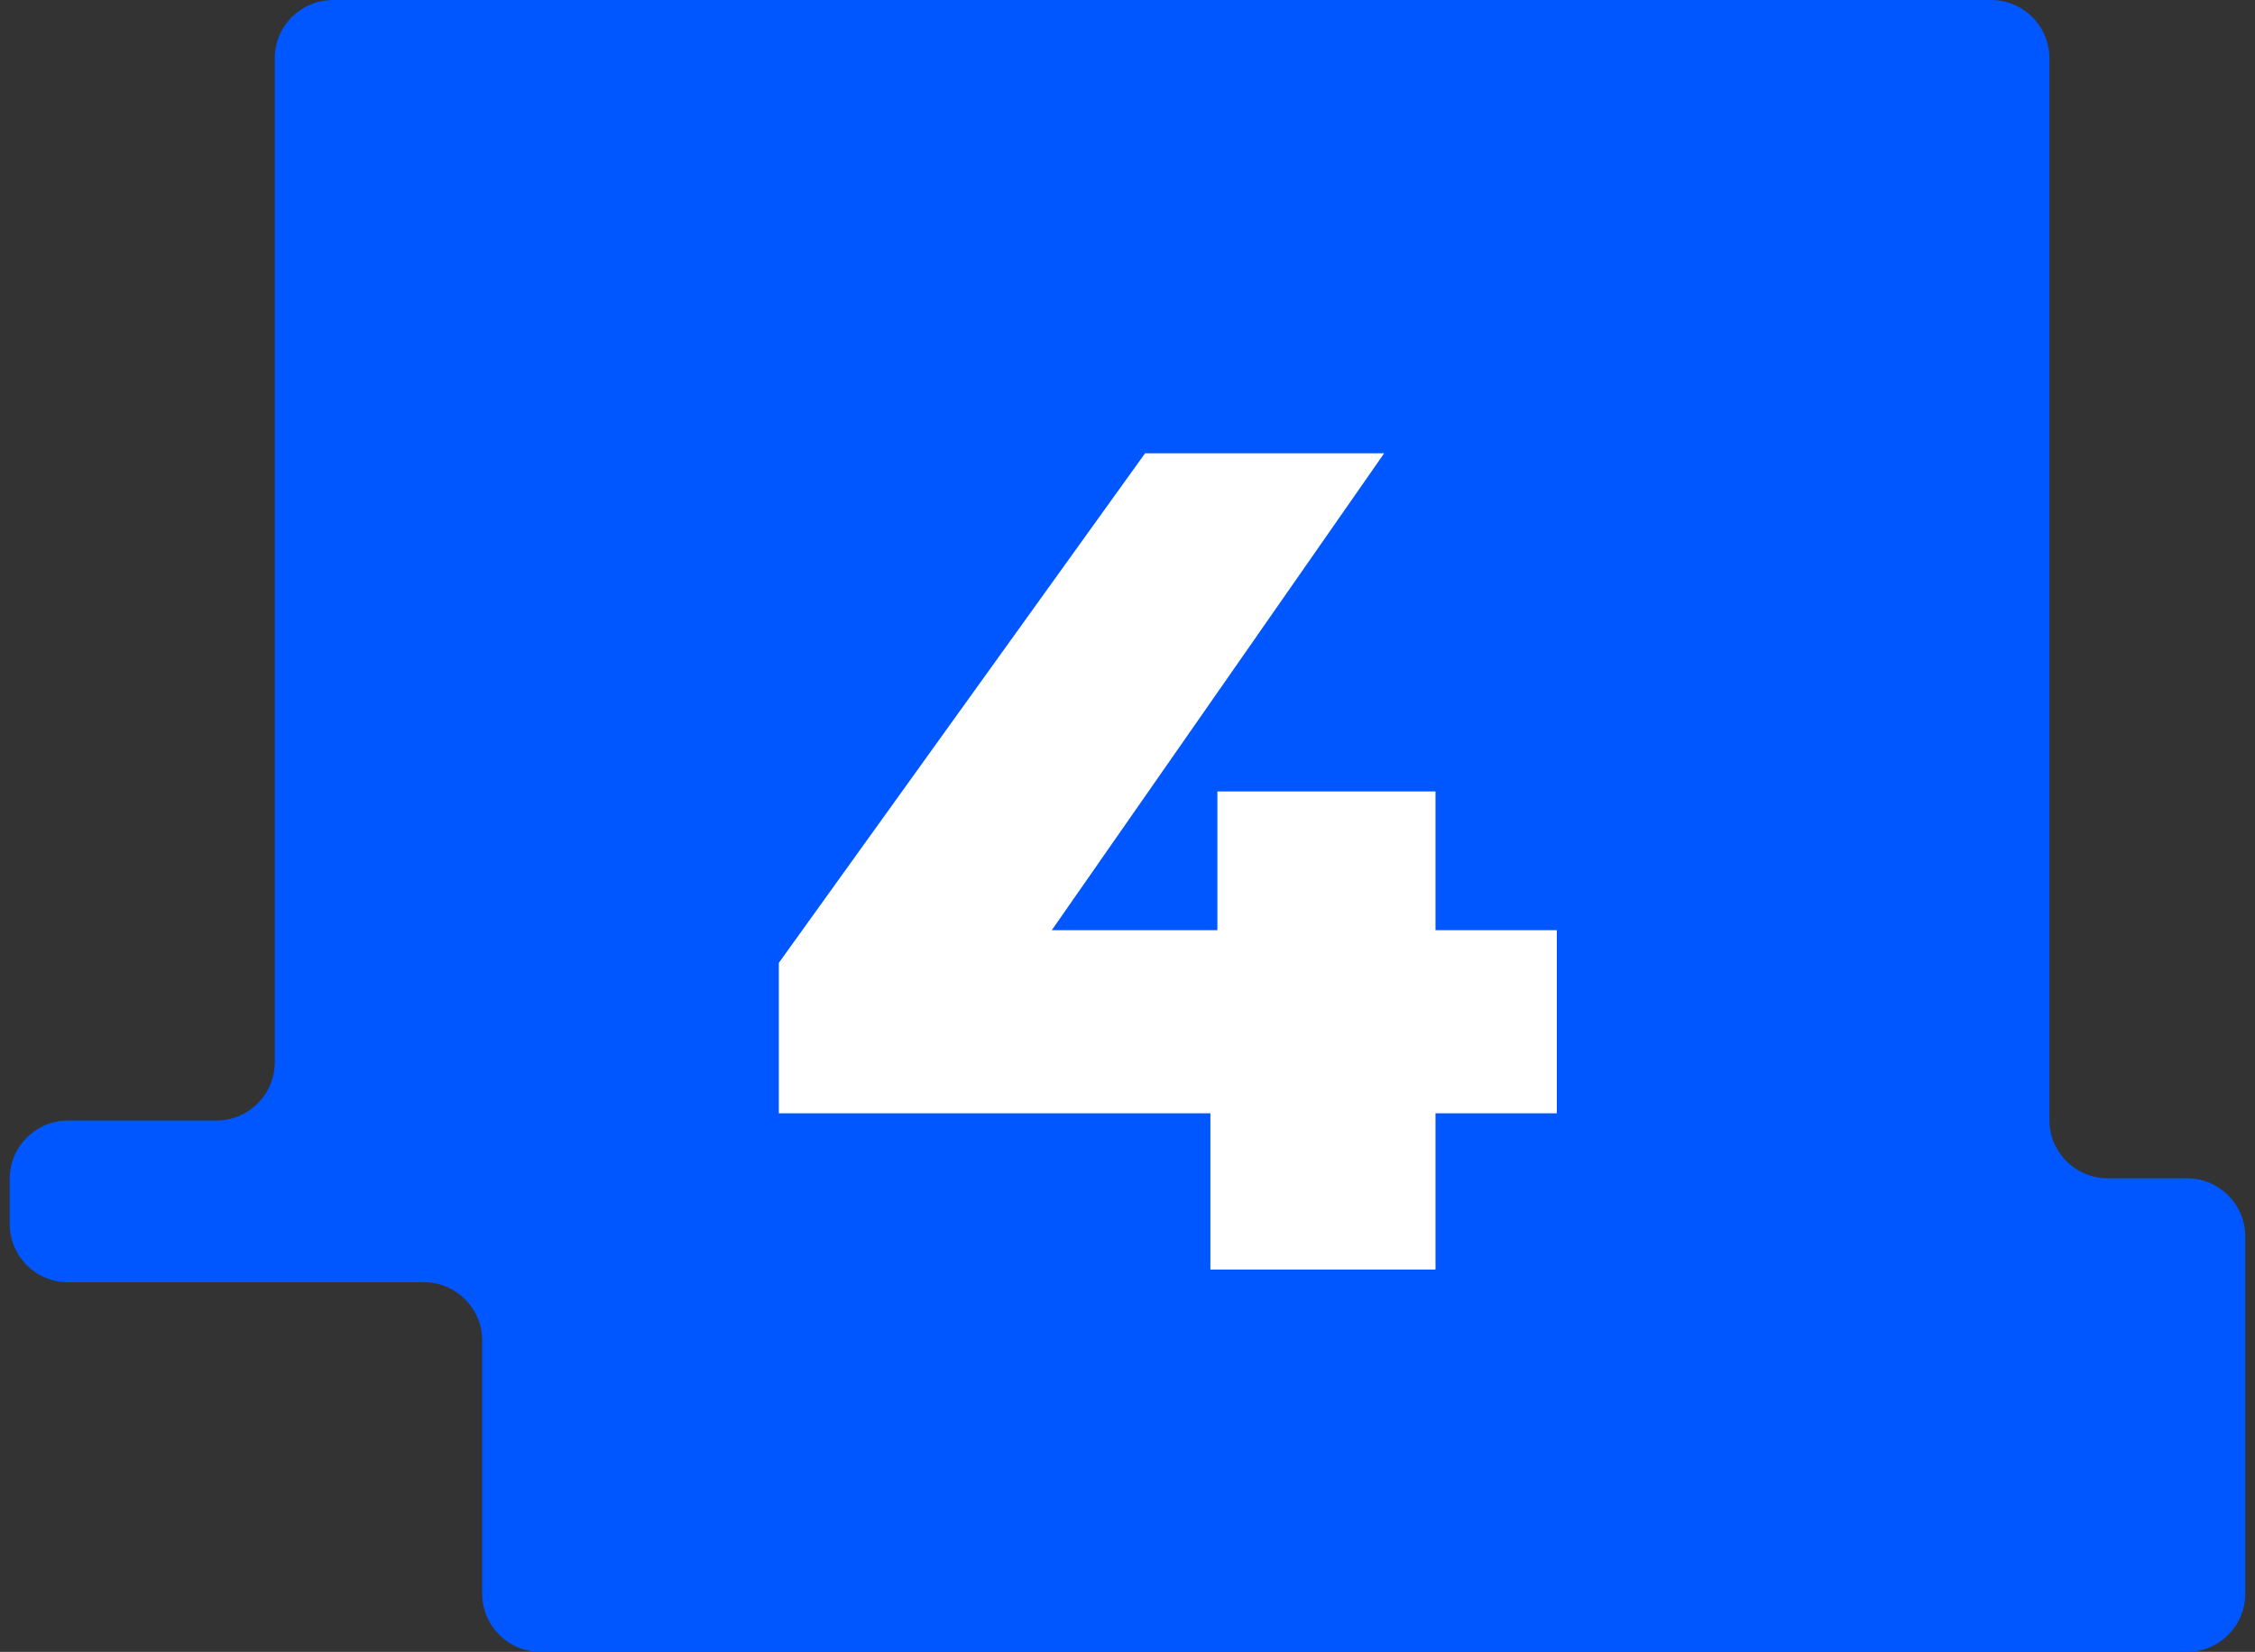 <svg width="116" height="85" viewBox="0 0 116 85" fill="none" xmlns="http://www.w3.org/2000/svg">
<rect x="0" y="0" width="116" height="85" fill="#333333" stroke="none"/>
<path d="M27.804 85L112.5 85C114.157 85 115.5 83.657 115.5 82V63.629C115.5 61.972 114.157 60.629 112.5 60.629H108.423C106.766 60.629 105.423 59.286 105.423 57.629V3C105.423 1.343 104.08 0 102.423 0L17.134 0C15.477 0 14.134 1.343 14.134 3V54.657C14.134 56.314 12.791 57.657 11.134 57.657H3.5C1.843 57.657 0.5 59.001 0.5 60.657V62.979C0.5 64.636 1.843 65.979 3.5 65.979H21.804C23.461 65.979 24.804 67.322 24.804 68.979V82C24.804 83.657 26.147 85 27.804 85Z" fill="#0057FF"/>
<path d="M80.084 57.284H73.844V65.324H62.264V57.284H40.064V49.544L58.904 23.324H71.204L54.104 47.864H62.624V40.724H73.844V47.864H80.084V57.284Z" fill="white"/>
</svg>
